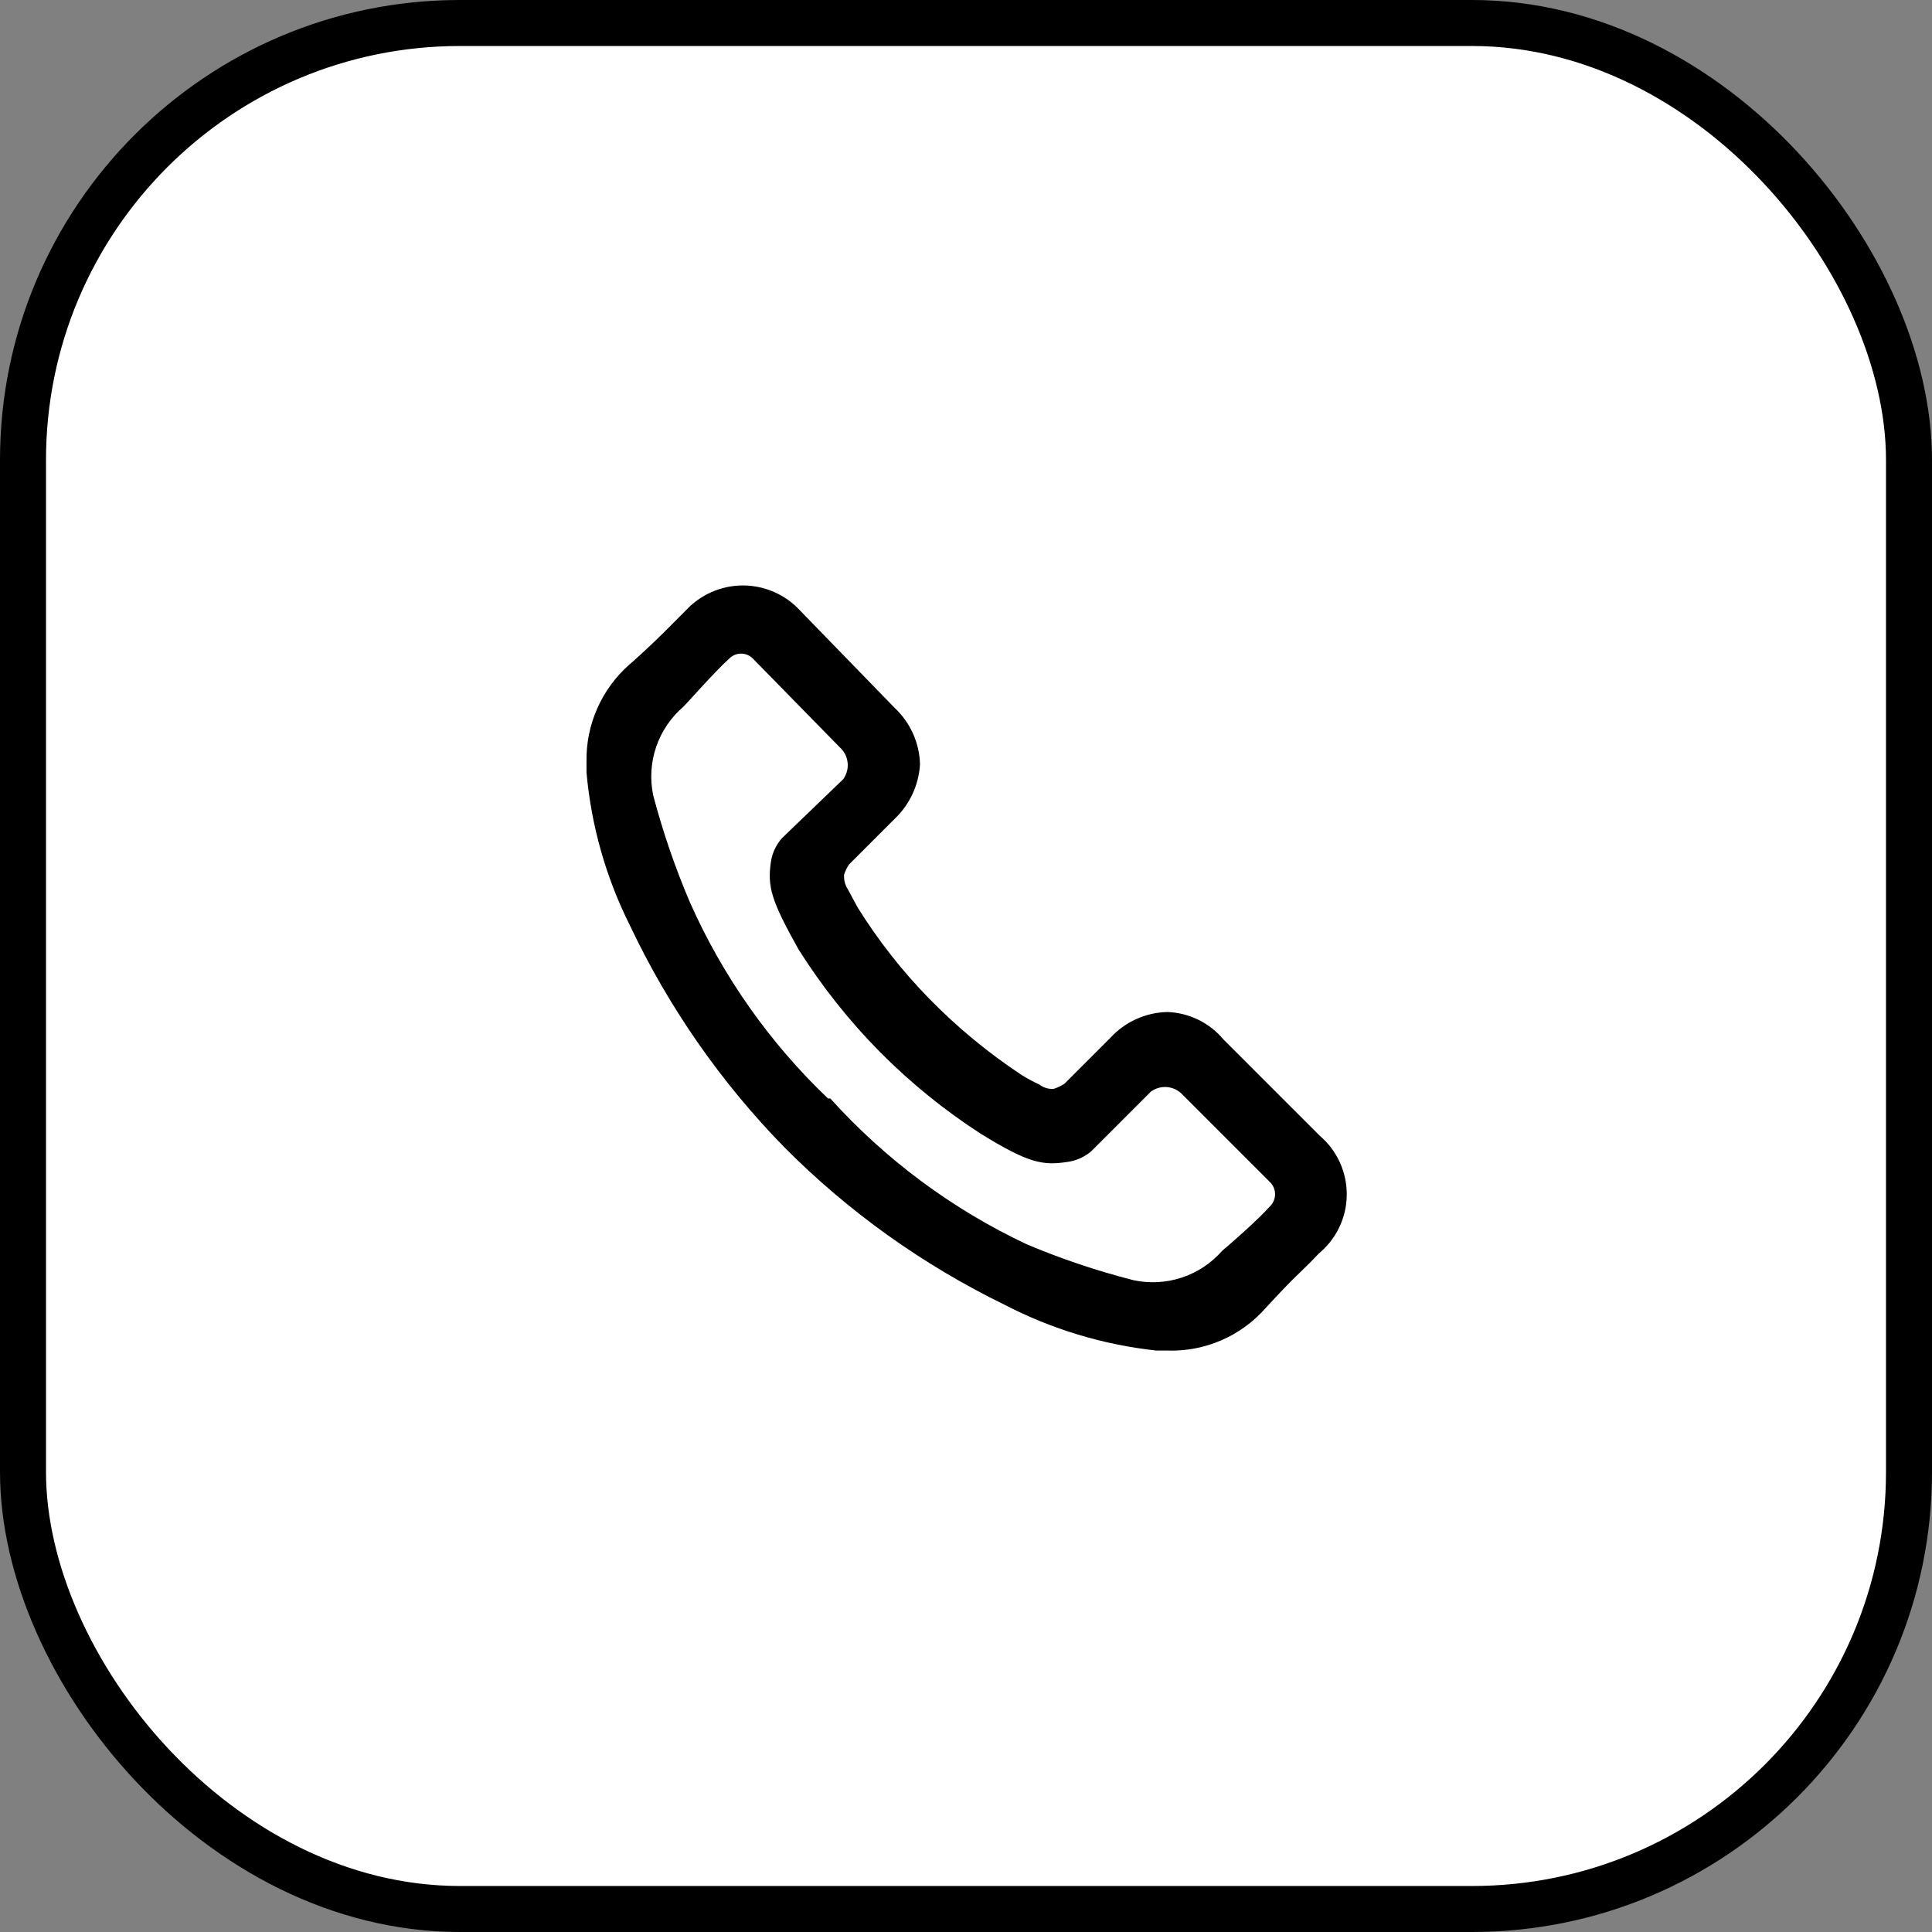 <?xml version="1.0" encoding="UTF-8"?> <svg xmlns="http://www.w3.org/2000/svg" width="42" height="42" viewBox="0 0 42 42" fill="none"><rect x="0" y="0" width="42" height="42" fill="#808080" stroke="none"/> <rect x="0.5" y="0.5" width="41" height="41" rx="9.5" fill="white" stroke="black"></rect> <path d="M28.69 24.69L26.6 22.6C26.45 22.42 26.264 22.273 26.054 22.17C25.844 22.067 25.614 22.009 25.38 22C25.146 22.005 24.916 22.057 24.703 22.153C24.489 22.249 24.298 22.388 24.14 22.56L23.14 23.56C23.068 23.606 22.991 23.643 22.91 23.67C22.799 23.68 22.688 23.648 22.6 23.58C22.466 23.518 22.335 23.448 22.21 23.37C21.487 22.892 20.817 22.339 20.21 21.72C19.615 21.113 19.089 20.442 18.64 19.72L18.43 19.33C18.369 19.235 18.34 19.122 18.35 19.01C18.376 18.932 18.413 18.858 18.46 18.79L19.46 17.79C19.78 17.481 19.972 17.064 20 16.62C19.995 16.389 19.943 16.161 19.849 15.95C19.754 15.738 19.619 15.548 19.45 15.39L17.4 13.28C17.242 13.106 17.049 12.967 16.833 12.872C16.618 12.777 16.385 12.727 16.15 12.727C15.915 12.727 15.682 12.777 15.467 12.872C15.251 12.967 15.058 13.106 14.9 13.28L14.41 13.77C14.18 14 13.7 14.44 13.69 14.44C13.388 14.704 13.148 15.03 12.986 15.396C12.823 15.762 12.743 16.159 12.75 16.56C12.75 16.64 12.75 16.71 12.75 16.79C12.852 17.946 13.171 19.072 13.69 20.11C14.536 21.9 15.675 23.536 17.06 24.95C18.448 26.345 20.061 27.497 21.83 28.36C22.862 28.896 23.984 29.235 25.14 29.36H25.38C25.778 29.373 26.175 29.298 26.541 29.141C26.908 28.984 27.235 28.748 27.5 28.45C27.5 28.45 27.94 27.97 28.18 27.74C28.42 27.51 28.51 27.42 28.67 27.25C28.858 27.095 29.01 26.9 29.115 26.68C29.22 26.459 29.276 26.219 29.277 25.975C29.279 25.73 29.228 25.489 29.126 25.267C29.025 25.045 28.876 24.848 28.69 24.69ZM27.64 26.19C27.32 26.55 26.69 27.09 26.57 27.19C26.335 27.459 26.032 27.661 25.692 27.773C25.353 27.886 24.989 27.905 24.64 27.83C23.848 27.628 23.073 27.368 22.32 27.05C20.701 26.287 19.249 25.209 18.05 23.88H18C16.731 22.67 15.712 21.222 15 19.62C14.677 18.864 14.41 18.085 14.2 17.29C14.127 16.939 14.149 16.574 14.265 16.235C14.382 15.895 14.587 15.593 14.86 15.36C14.97 15.25 15.52 14.62 15.86 14.31C15.927 14.245 16.017 14.209 16.11 14.209C16.203 14.209 16.293 14.245 16.36 14.31L18.26 16.25C18.355 16.336 18.414 16.454 18.427 16.582C18.44 16.709 18.405 16.837 18.33 16.94L17 18.22C16.873 18.363 16.789 18.54 16.76 18.73C16.68 19.27 16.76 19.57 17.36 20.64C17.87 21.449 18.467 22.2 19.14 22.88C19.799 23.542 20.526 24.132 21.31 24.64C22.36 25.29 22.67 25.34 23.2 25.26C23.392 25.235 23.573 25.155 23.72 25.03L25.02 23.73C25.123 23.655 25.251 23.62 25.378 23.633C25.506 23.646 25.624 23.705 25.71 23.8L27.6 25.69C27.668 25.753 27.71 25.84 27.718 25.932C27.725 26.025 27.697 26.117 27.64 26.19Z" fill="black"></path> </svg> 